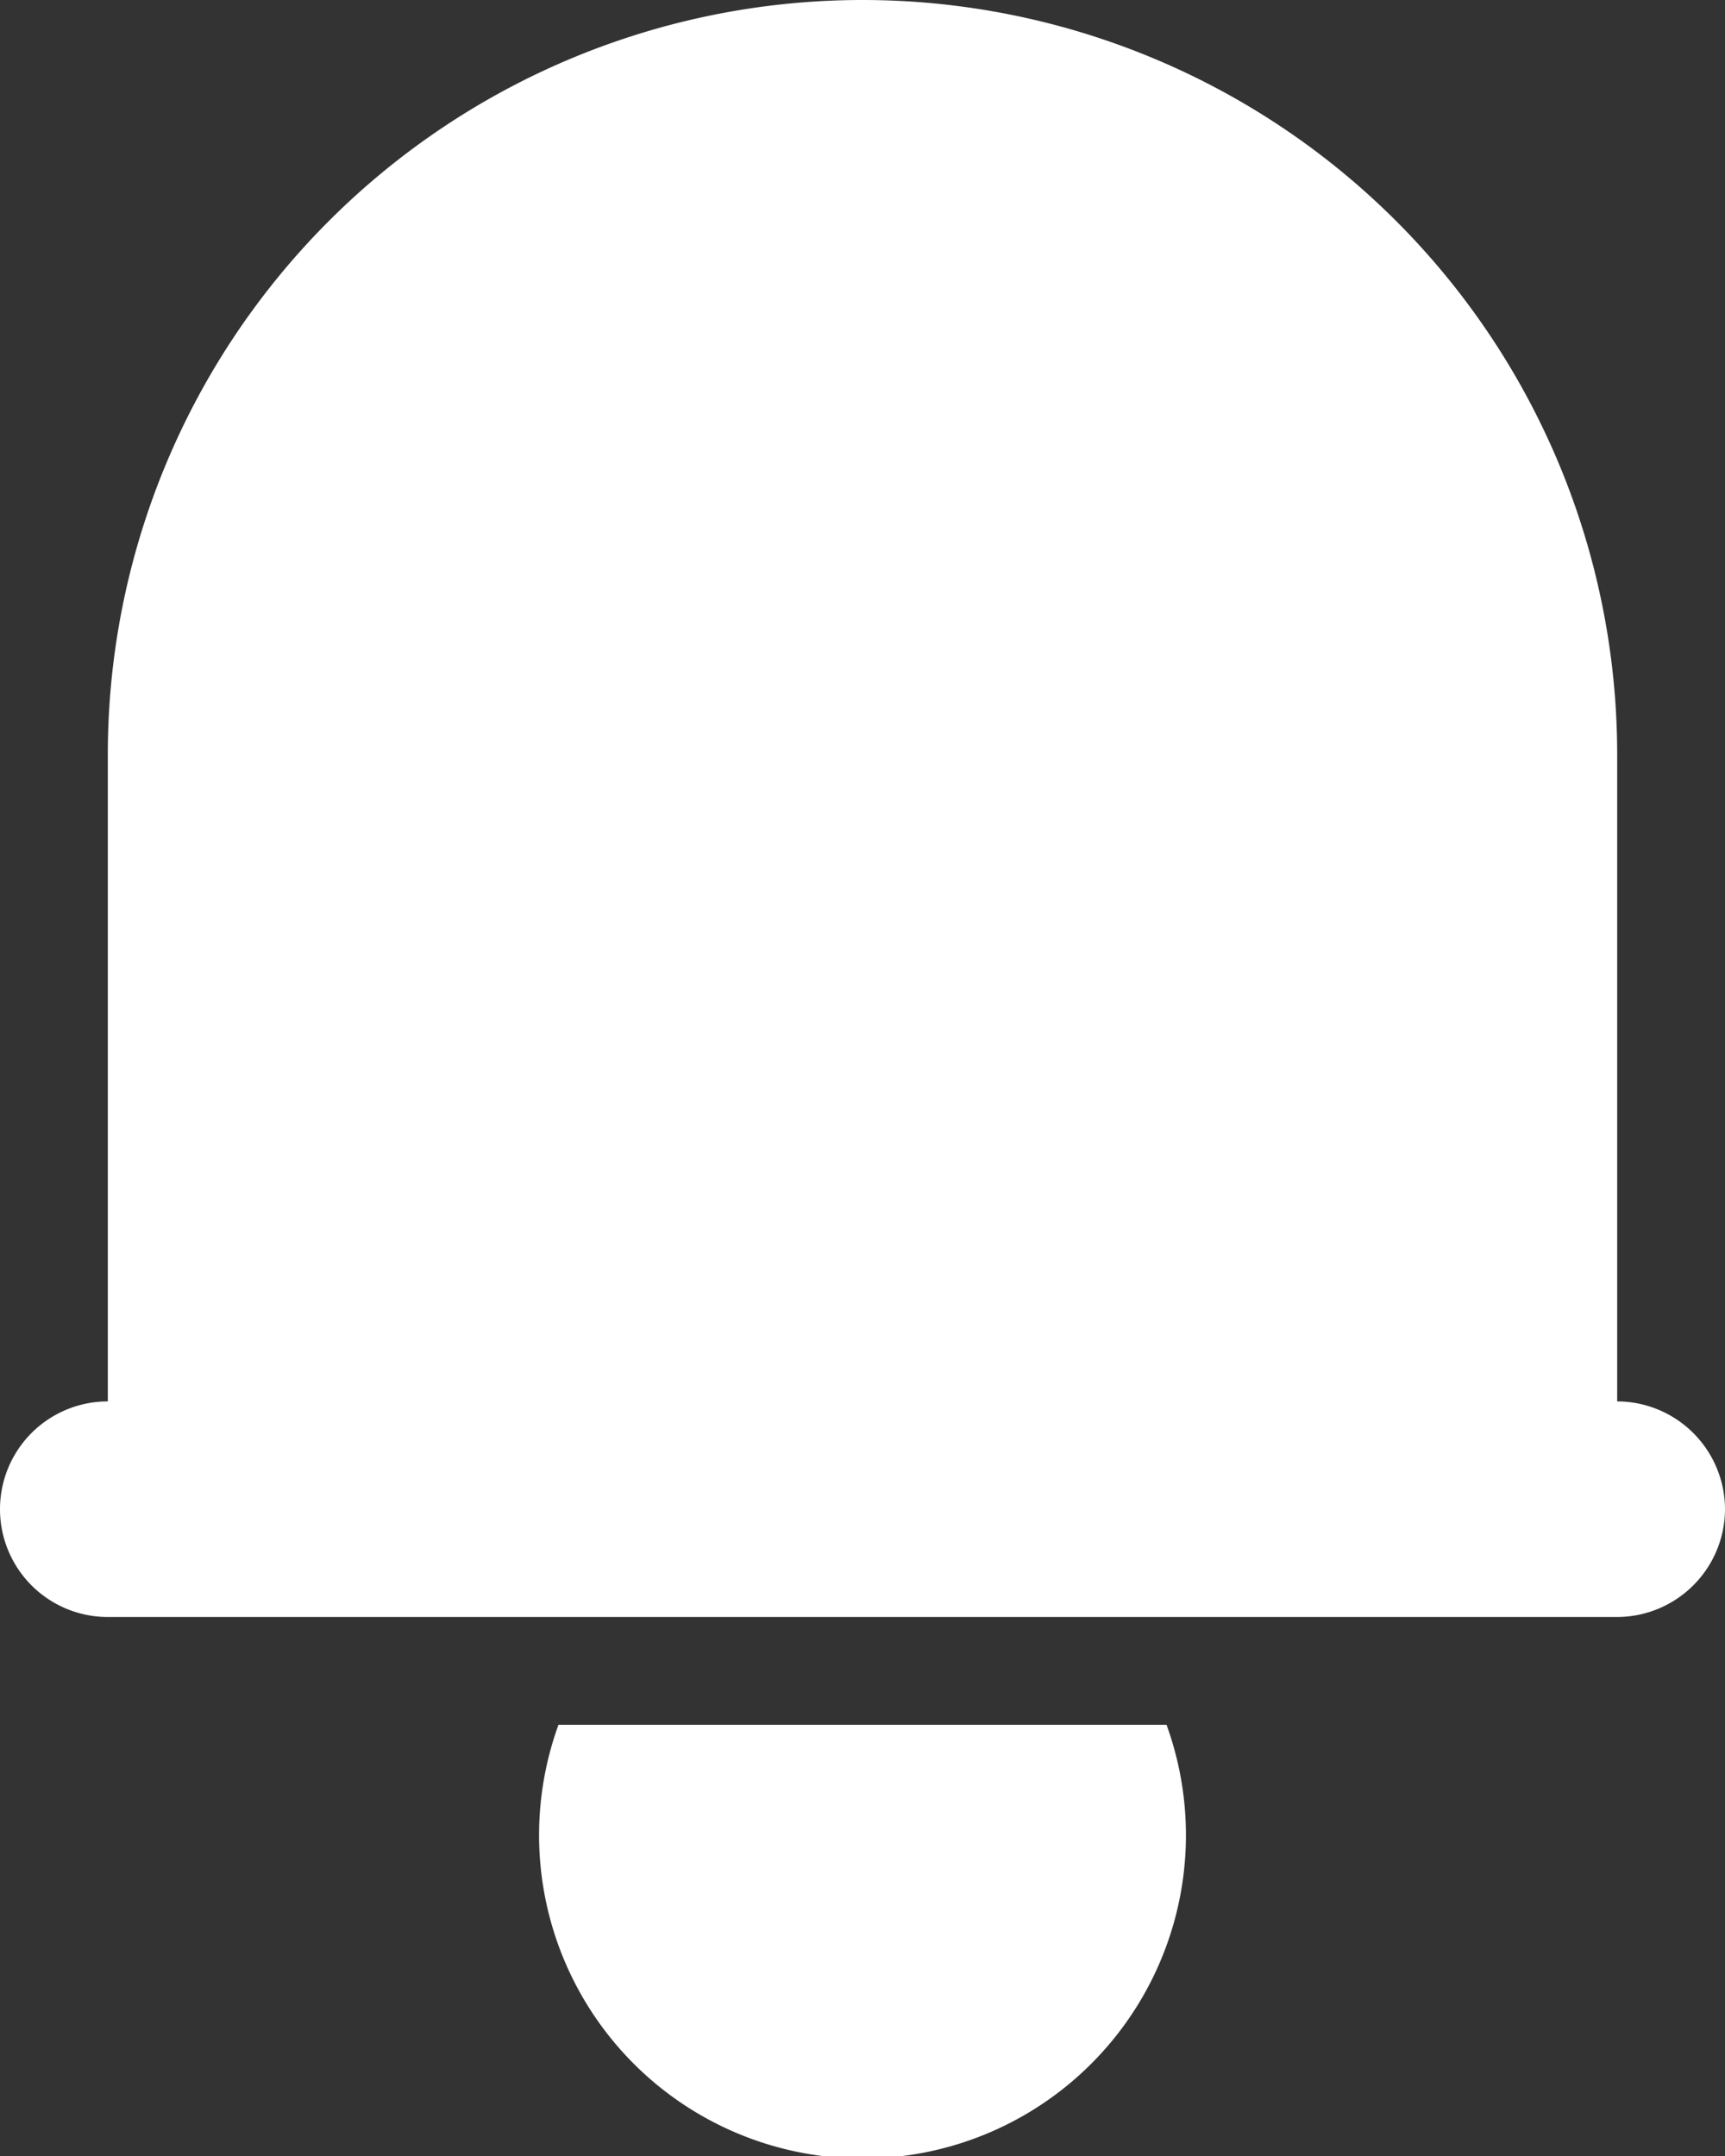 <svg xmlns="http://www.w3.org/2000/svg" width="32" height="40" viewBox="0 0 32 40">
  <rect x="0" y="0" width="32" height="40" fill="#333333" stroke="none"/>
  <g id="Group_85" data-name="Group 85" transform="translate(8089.5 -2982)">
    <path id="Path_67" data-name="Path 67" d="M480.5,35a2.006,2.006,0,0,1-2,2h-28a2,2,0,0,1,0-4V21a14,14,0,0,1,28,0V33a2.006,2.006,0,0,1,2,2" transform="translate(-8538 2975)" fill="#fff"/>
    <path id="Path_68" data-name="Path 68" d="M470.5,41a6,6,0,1,1-11.64-2h11.28a6.01,6.01,0,0,1,.36,2" transform="translate(-8538 2975)" fill="#fff"/>
  </g>
</svg>

